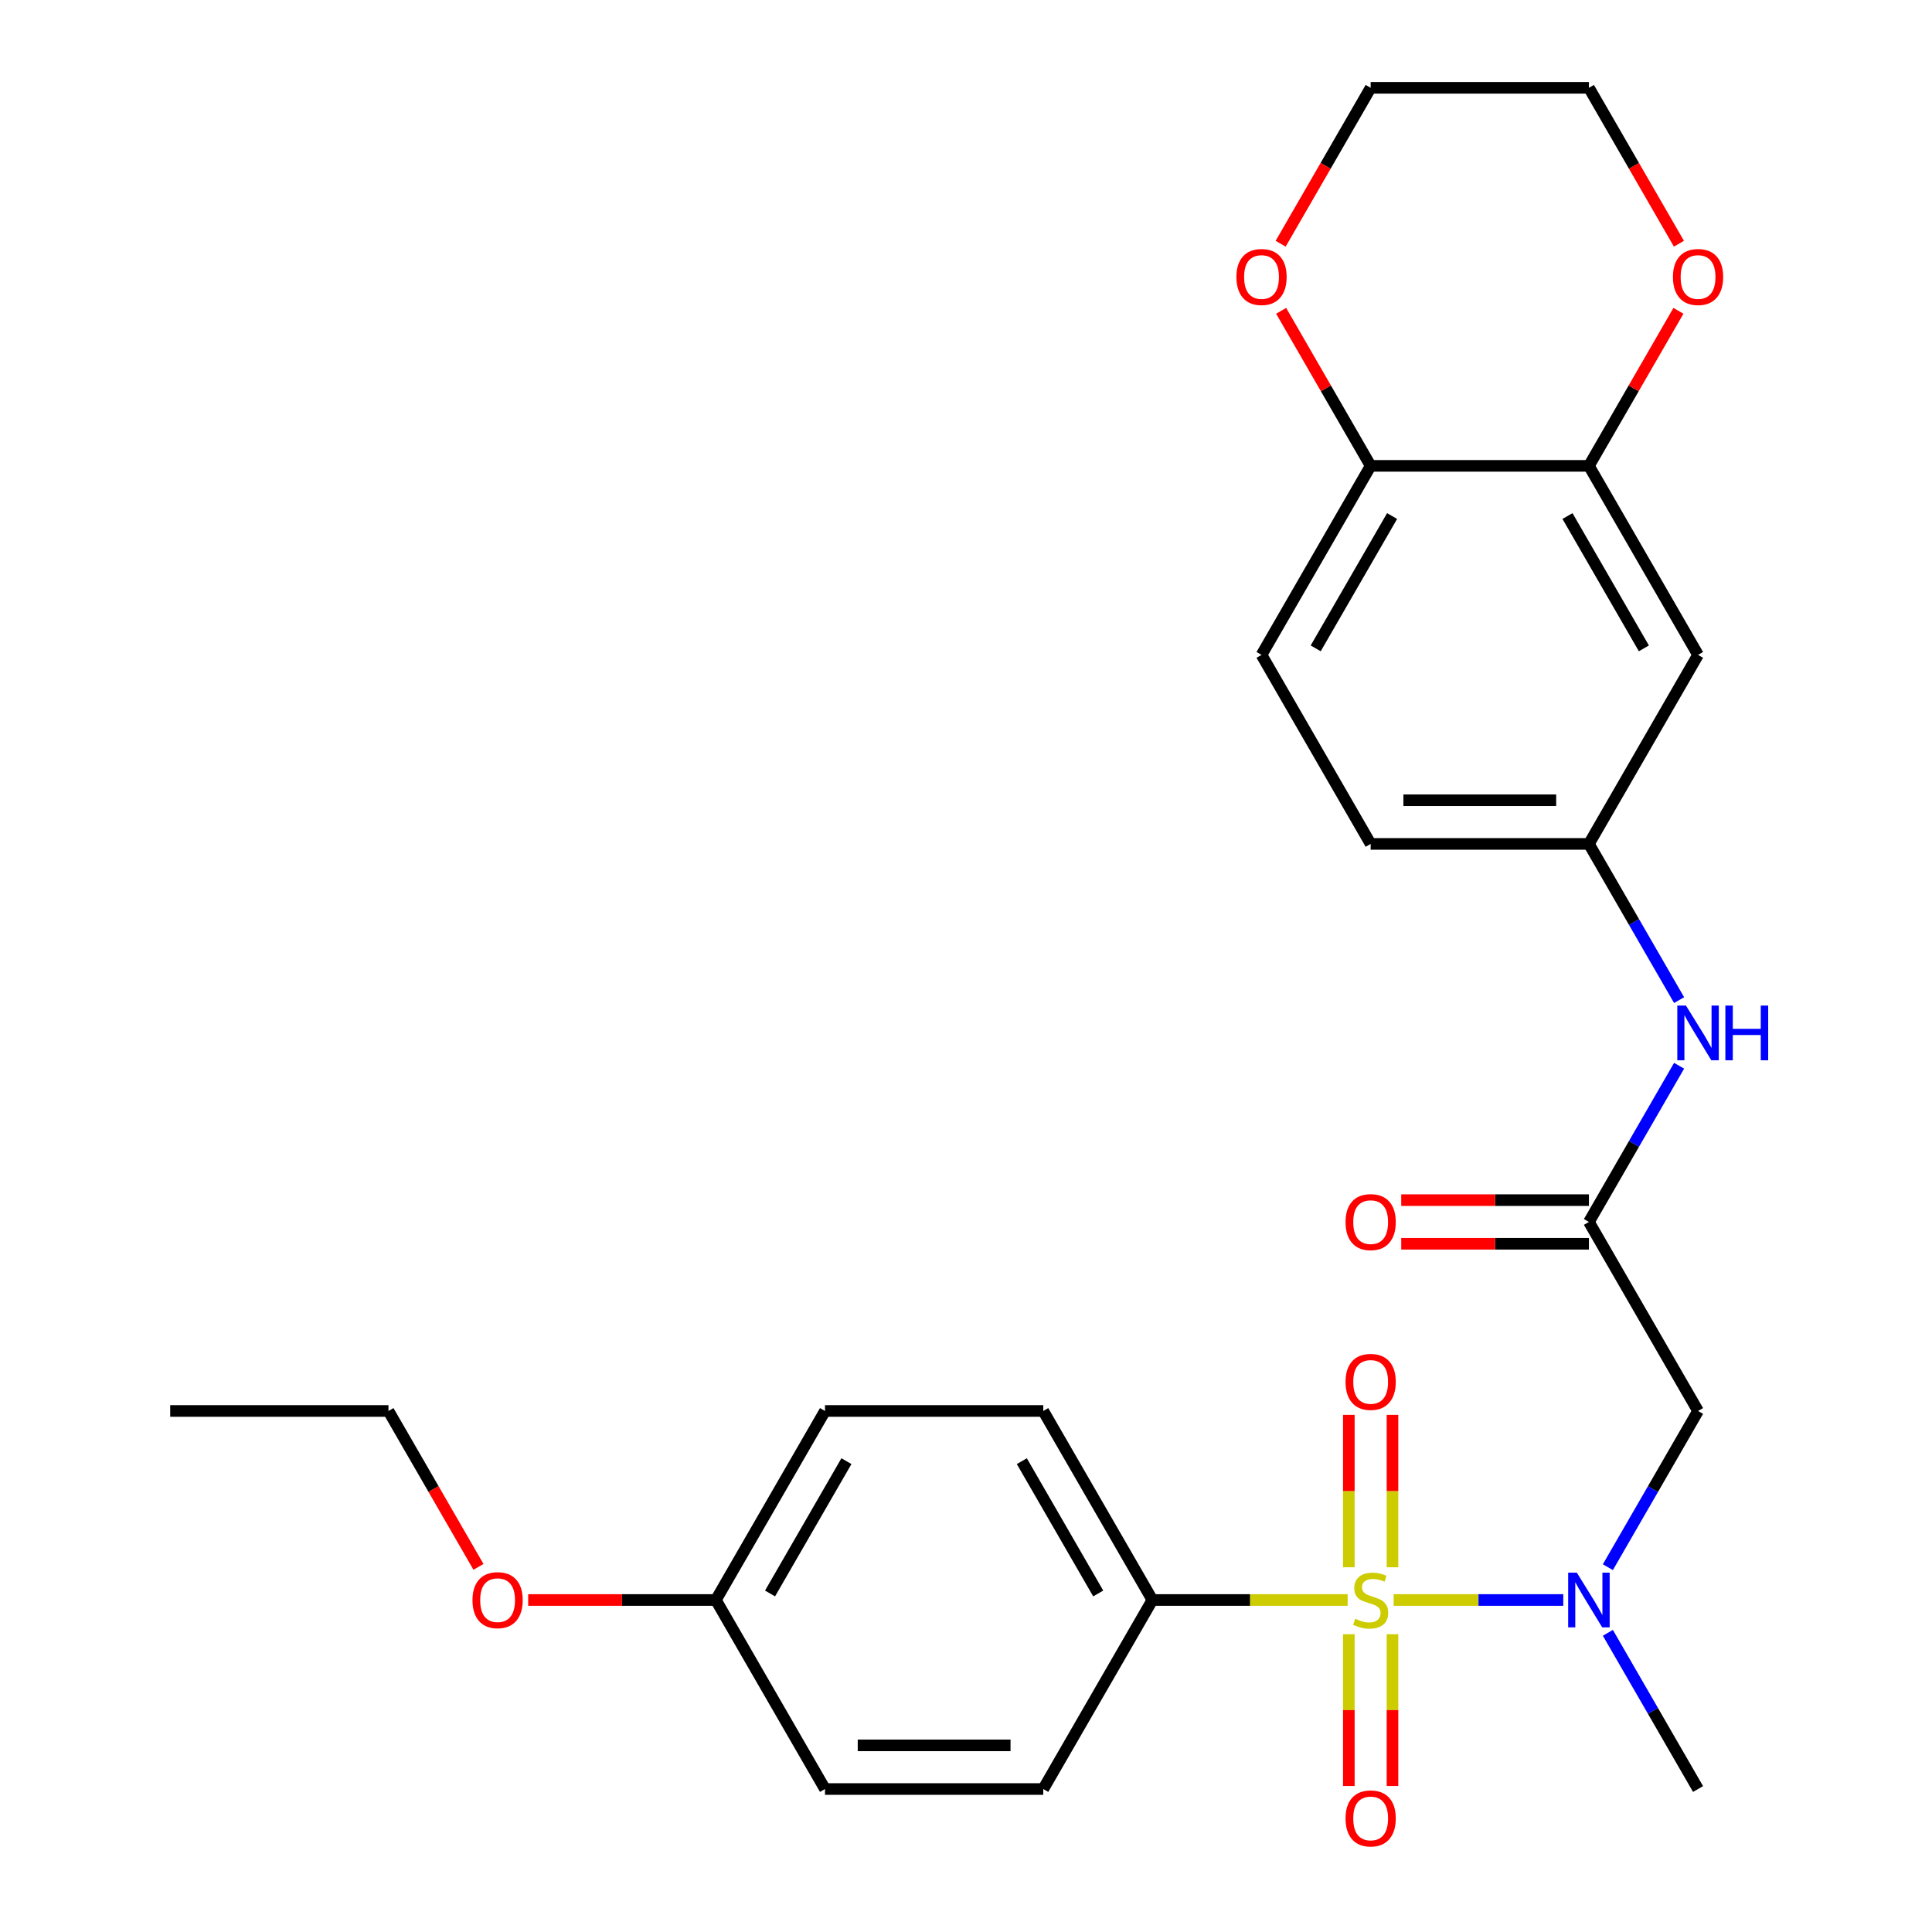 <?xml version='1.0' encoding='iso-8859-1'?>
<svg version='1.1' baseProfile='full'
              xmlns='http://www.w3.org/2000/svg'
                      xmlns:rdkit='http://www.rdkit.org/xml'
                      xmlns:xlink='http://www.w3.org/1999/xlink'
                  xml:space='preserve'
width='1000px' height='1000px' viewBox='0 0 1000 1000'>
<!-- END OF HEADER -->
<rect style='opacity:1.0;fill:#FFFFFF;stroke:none' width='1000' height='1000' x='0' y='0'> </rect>
<path class='bond-0' d='M 721.355,828.157 L 765.256,828.157' style='fill:none;fill-rule:evenodd;stroke:#CCCC00;stroke-width:6px;stroke-linecap:butt;stroke-linejoin:miter;stroke-opacity:1' />
<path class='bond-0' d='M 765.256,828.157 L 809.157,828.157' style='fill:none;fill-rule:evenodd;stroke:#0000FF;stroke-width:6px;stroke-linecap:butt;stroke-linejoin:miter;stroke-opacity:1' />
<path class='bond-3' d='M 697.546,828.157 L 647.011,828.157' style='fill:none;fill-rule:evenodd;stroke:#CCCC00;stroke-width:6px;stroke-linecap:butt;stroke-linejoin:miter;stroke-opacity:1' />
<path class='bond-3' d='M 647.011,828.157 L 596.477,828.157' style='fill:none;fill-rule:evenodd;stroke:#000000;stroke-width:6px;stroke-linecap:butt;stroke-linejoin:miter;stroke-opacity:1' />
<path class='bond-5' d='M 720.748,811.212 L 720.748,771.778' style='fill:none;fill-rule:evenodd;stroke:#CCCC00;stroke-width:6px;stroke-linecap:butt;stroke-linejoin:miter;stroke-opacity:1' />
<path class='bond-5' d='M 720.748,771.778 L 720.748,732.344' style='fill:none;fill-rule:evenodd;stroke:#FF0000;stroke-width:6px;stroke-linecap:butt;stroke-linejoin:miter;stroke-opacity:1' />
<path class='bond-5' d='M 698.153,811.212 L 698.153,771.778' style='fill:none;fill-rule:evenodd;stroke:#CCCC00;stroke-width:6px;stroke-linecap:butt;stroke-linejoin:miter;stroke-opacity:1' />
<path class='bond-5' d='M 698.153,771.778 L 698.153,732.344' style='fill:none;fill-rule:evenodd;stroke:#FF0000;stroke-width:6px;stroke-linecap:butt;stroke-linejoin:miter;stroke-opacity:1' />
<path class='bond-6' d='M 698.153,845.861 L 698.153,885.145' style='fill:none;fill-rule:evenodd;stroke:#CCCC00;stroke-width:6px;stroke-linecap:butt;stroke-linejoin:miter;stroke-opacity:1' />
<path class='bond-6' d='M 698.153,885.145 L 698.153,924.428' style='fill:none;fill-rule:evenodd;stroke:#FF0000;stroke-width:6px;stroke-linecap:butt;stroke-linejoin:miter;stroke-opacity:1' />
<path class='bond-6' d='M 720.748,845.861 L 720.748,885.145' style='fill:none;fill-rule:evenodd;stroke:#CCCC00;stroke-width:6px;stroke-linecap:butt;stroke-linejoin:miter;stroke-opacity:1' />
<path class='bond-6' d='M 720.748,885.145 L 720.748,924.428' style='fill:none;fill-rule:evenodd;stroke:#FF0000;stroke-width:6px;stroke-linecap:butt;stroke-linejoin:miter;stroke-opacity:1' />
<path class='bond-1' d='M 832.229,811.172 L 855.57,770.746' style='fill:none;fill-rule:evenodd;stroke:#0000FF;stroke-width:6px;stroke-linecap:butt;stroke-linejoin:miter;stroke-opacity:1' />
<path class='bond-1' d='M 855.57,770.746 L 878.91,730.319' style='fill:none;fill-rule:evenodd;stroke:#000000;stroke-width:6px;stroke-linecap:butt;stroke-linejoin:miter;stroke-opacity:1' />
<path class='bond-21' d='M 832.229,845.141 L 855.57,885.568' style='fill:none;fill-rule:evenodd;stroke:#0000FF;stroke-width:6px;stroke-linecap:butt;stroke-linejoin:miter;stroke-opacity:1' />
<path class='bond-21' d='M 855.57,885.568 L 878.91,925.995' style='fill:none;fill-rule:evenodd;stroke:#000000;stroke-width:6px;stroke-linecap:butt;stroke-linejoin:miter;stroke-opacity:1' />
<path class='bond-2' d='M 878.91,730.319 L 822.424,632.481' style='fill:none;fill-rule:evenodd;stroke:#000000;stroke-width:6px;stroke-linecap:butt;stroke-linejoin:miter;stroke-opacity:1' />
<path class='bond-8' d='M 822.424,632.481 L 845.764,592.055' style='fill:none;fill-rule:evenodd;stroke:#000000;stroke-width:6px;stroke-linecap:butt;stroke-linejoin:miter;stroke-opacity:1' />
<path class='bond-8' d='M 845.764,592.055 L 869.104,551.628' style='fill:none;fill-rule:evenodd;stroke:#0000FF;stroke-width:6px;stroke-linecap:butt;stroke-linejoin:miter;stroke-opacity:1' />
<path class='bond-13' d='M 822.424,621.184 L 773.849,621.184' style='fill:none;fill-rule:evenodd;stroke:#000000;stroke-width:6px;stroke-linecap:butt;stroke-linejoin:miter;stroke-opacity:1' />
<path class='bond-13' d='M 773.849,621.184 L 725.275,621.184' style='fill:none;fill-rule:evenodd;stroke:#FF0000;stroke-width:6px;stroke-linecap:butt;stroke-linejoin:miter;stroke-opacity:1' />
<path class='bond-13' d='M 822.424,643.779 L 773.849,643.779' style='fill:none;fill-rule:evenodd;stroke:#000000;stroke-width:6px;stroke-linecap:butt;stroke-linejoin:miter;stroke-opacity:1' />
<path class='bond-13' d='M 773.849,643.779 L 725.275,643.779' style='fill:none;fill-rule:evenodd;stroke:#FF0000;stroke-width:6px;stroke-linecap:butt;stroke-linejoin:miter;stroke-opacity:1' />
<path class='bond-14' d='M 596.477,828.157 L 539.99,730.319' style='fill:none;fill-rule:evenodd;stroke:#000000;stroke-width:6px;stroke-linecap:butt;stroke-linejoin:miter;stroke-opacity:1' />
<path class='bond-14' d='M 568.436,824.778 L 528.896,756.292' style='fill:none;fill-rule:evenodd;stroke:#000000;stroke-width:6px;stroke-linecap:butt;stroke-linejoin:miter;stroke-opacity:1' />
<path class='bond-15' d='M 596.477,828.157 L 539.99,925.995' style='fill:none;fill-rule:evenodd;stroke:#000000;stroke-width:6px;stroke-linecap:butt;stroke-linejoin:miter;stroke-opacity:1' />
<path class='bond-4' d='M 822.424,241.13 L 878.91,338.968' style='fill:none;fill-rule:evenodd;stroke:#000000;stroke-width:6px;stroke-linecap:butt;stroke-linejoin:miter;stroke-opacity:1' />
<path class='bond-4' d='M 811.329,267.103 L 850.87,335.59' style='fill:none;fill-rule:evenodd;stroke:#000000;stroke-width:6px;stroke-linecap:butt;stroke-linejoin:miter;stroke-opacity:1' />
<path class='bond-11' d='M 822.424,241.13 L 845.591,201.003' style='fill:none;fill-rule:evenodd;stroke:#000000;stroke-width:6px;stroke-linecap:butt;stroke-linejoin:miter;stroke-opacity:1' />
<path class='bond-11' d='M 845.591,201.003 L 868.758,160.877' style='fill:none;fill-rule:evenodd;stroke:#FF0000;stroke-width:6px;stroke-linecap:butt;stroke-linejoin:miter;stroke-opacity:1' />
<path class='bond-28' d='M 822.424,241.13 L 709.45,241.13' style='fill:none;fill-rule:evenodd;stroke:#000000;stroke-width:6px;stroke-linecap:butt;stroke-linejoin:miter;stroke-opacity:1' />
<path class='bond-7' d='M 878.91,338.968 L 822.424,436.806' style='fill:none;fill-rule:evenodd;stroke:#000000;stroke-width:6px;stroke-linecap:butt;stroke-linejoin:miter;stroke-opacity:1' />
<path class='bond-10' d='M 869.104,517.659 L 845.764,477.232' style='fill:none;fill-rule:evenodd;stroke:#0000FF;stroke-width:6px;stroke-linecap:butt;stroke-linejoin:miter;stroke-opacity:1' />
<path class='bond-10' d='M 845.764,477.232 L 822.424,436.806' style='fill:none;fill-rule:evenodd;stroke:#000000;stroke-width:6px;stroke-linecap:butt;stroke-linejoin:miter;stroke-opacity:1' />
<path class='bond-9' d='M 709.45,241.13 L 652.964,338.968' style='fill:none;fill-rule:evenodd;stroke:#000000;stroke-width:6px;stroke-linecap:butt;stroke-linejoin:miter;stroke-opacity:1' />
<path class='bond-9' d='M 720.545,267.103 L 681.004,335.59' style='fill:none;fill-rule:evenodd;stroke:#000000;stroke-width:6px;stroke-linecap:butt;stroke-linejoin:miter;stroke-opacity:1' />
<path class='bond-12' d='M 709.45,241.13 L 686.283,201.003' style='fill:none;fill-rule:evenodd;stroke:#000000;stroke-width:6px;stroke-linecap:butt;stroke-linejoin:miter;stroke-opacity:1' />
<path class='bond-12' d='M 686.283,201.003 L 663.116,160.877' style='fill:none;fill-rule:evenodd;stroke:#FF0000;stroke-width:6px;stroke-linecap:butt;stroke-linejoin:miter;stroke-opacity:1' />
<path class='bond-17' d='M 822.424,436.806 L 709.45,436.806' style='fill:none;fill-rule:evenodd;stroke:#000000;stroke-width:6px;stroke-linecap:butt;stroke-linejoin:miter;stroke-opacity:1' />
<path class='bond-17' d='M 805.478,414.211 L 726.396,414.211' style='fill:none;fill-rule:evenodd;stroke:#000000;stroke-width:6px;stroke-linecap:butt;stroke-linejoin:miter;stroke-opacity:1' />
<path class='bond-23' d='M 869.012,126.148 L 845.718,85.801' style='fill:none;fill-rule:evenodd;stroke:#FF0000;stroke-width:6px;stroke-linecap:butt;stroke-linejoin:miter;stroke-opacity:1' />
<path class='bond-23' d='M 845.718,85.801 L 822.424,45.455' style='fill:none;fill-rule:evenodd;stroke:#000000;stroke-width:6px;stroke-linecap:butt;stroke-linejoin:miter;stroke-opacity:1' />
<path class='bond-24' d='M 662.862,126.148 L 686.156,85.801' style='fill:none;fill-rule:evenodd;stroke:#FF0000;stroke-width:6px;stroke-linecap:butt;stroke-linejoin:miter;stroke-opacity:1' />
<path class='bond-24' d='M 686.156,85.801 L 709.45,45.455' style='fill:none;fill-rule:evenodd;stroke:#000000;stroke-width:6px;stroke-linecap:butt;stroke-linejoin:miter;stroke-opacity:1' />
<path class='bond-19' d='M 539.99,730.319 L 427.017,730.319' style='fill:none;fill-rule:evenodd;stroke:#000000;stroke-width:6px;stroke-linecap:butt;stroke-linejoin:miter;stroke-opacity:1' />
<path class='bond-20' d='M 539.99,925.995 L 427.017,925.995' style='fill:none;fill-rule:evenodd;stroke:#000000;stroke-width:6px;stroke-linecap:butt;stroke-linejoin:miter;stroke-opacity:1' />
<path class='bond-20' d='M 523.044,903.4 L 443.963,903.4' style='fill:none;fill-rule:evenodd;stroke:#000000;stroke-width:6px;stroke-linecap:butt;stroke-linejoin:miter;stroke-opacity:1' />
<path class='bond-16' d='M 652.964,338.968 L 709.45,436.806' style='fill:none;fill-rule:evenodd;stroke:#000000;stroke-width:6px;stroke-linecap:butt;stroke-linejoin:miter;stroke-opacity:1' />
<path class='bond-18' d='M 370.53,828.157 L 427.017,925.995' style='fill:none;fill-rule:evenodd;stroke:#000000;stroke-width:6px;stroke-linecap:butt;stroke-linejoin:miter;stroke-opacity:1' />
<path class='bond-22' d='M 370.53,828.157 L 321.956,828.157' style='fill:none;fill-rule:evenodd;stroke:#000000;stroke-width:6px;stroke-linecap:butt;stroke-linejoin:miter;stroke-opacity:1' />
<path class='bond-22' d='M 321.956,828.157 L 273.381,828.157' style='fill:none;fill-rule:evenodd;stroke:#FF0000;stroke-width:6px;stroke-linecap:butt;stroke-linejoin:miter;stroke-opacity:1' />
<path class='bond-27' d='M 370.53,828.157 L 427.017,730.319' style='fill:none;fill-rule:evenodd;stroke:#000000;stroke-width:6px;stroke-linecap:butt;stroke-linejoin:miter;stroke-opacity:1' />
<path class='bond-27' d='M 398.571,824.778 L 438.111,756.292' style='fill:none;fill-rule:evenodd;stroke:#000000;stroke-width:6px;stroke-linecap:butt;stroke-linejoin:miter;stroke-opacity:1' />
<path class='bond-25' d='M 247.659,811.012 L 224.364,770.666' style='fill:none;fill-rule:evenodd;stroke:#FF0000;stroke-width:6px;stroke-linecap:butt;stroke-linejoin:miter;stroke-opacity:1' />
<path class='bond-25' d='M 224.364,770.666 L 201.07,730.319' style='fill:none;fill-rule:evenodd;stroke:#000000;stroke-width:6px;stroke-linecap:butt;stroke-linejoin:miter;stroke-opacity:1' />
<path class='bond-29' d='M 822.424,45.455 L 709.45,45.455' style='fill:none;fill-rule:evenodd;stroke:#000000;stroke-width:6px;stroke-linecap:butt;stroke-linejoin:miter;stroke-opacity:1' />
<path class='bond-26' d='M 201.07,730.319 L 88.097,730.319' style='fill:none;fill-rule:evenodd;stroke:#000000;stroke-width:6px;stroke-linecap:butt;stroke-linejoin:miter;stroke-opacity:1' />
<path  class='atom-0' d='M 701.45 837.877
Q 701.77 837.997, 703.09 838.557
Q 704.41 839.117, 705.85 839.477
Q 707.33 839.797, 708.77 839.797
Q 711.45 839.797, 713.01 838.517
Q 714.57 837.197, 714.57 834.917
Q 714.57 833.357, 713.77 832.397
Q 713.01 831.437, 711.81 830.917
Q 710.61 830.397, 708.61 829.797
Q 706.09 829.037, 704.57 828.317
Q 703.09 827.597, 702.01 826.077
Q 700.97 824.557, 700.97 821.997
Q 700.97 818.437, 703.37 816.237
Q 705.81 814.037, 710.61 814.037
Q 713.89 814.037, 717.61 815.597
L 716.69 818.677
Q 713.29 817.277, 710.73 817.277
Q 707.97 817.277, 706.45 818.437
Q 704.93 819.557, 704.97 821.517
Q 704.97 823.037, 705.73 823.957
Q 706.53 824.877, 707.65 825.397
Q 708.81 825.917, 710.73 826.517
Q 713.29 827.317, 714.81 828.117
Q 716.33 828.917, 717.41 830.557
Q 718.53 832.157, 718.53 834.917
Q 718.53 838.837, 715.89 840.957
Q 713.29 843.037, 708.93 843.037
Q 706.41 843.037, 704.49 842.477
Q 702.61 841.957, 700.37 841.037
L 701.45 837.877
' fill='#CCCC00'/>
<path  class='atom-1' d='M 816.164 813.997
L 825.444 828.997
Q 826.364 830.477, 827.844 833.157
Q 829.324 835.837, 829.404 835.997
L 829.404 813.997
L 833.164 813.997
L 833.164 842.317
L 829.284 842.317
L 819.324 825.917
Q 818.164 823.997, 816.924 821.797
Q 815.724 819.597, 815.364 818.917
L 815.364 842.317
L 811.684 842.317
L 811.684 813.997
L 816.164 813.997
' fill='#0000FF'/>
<path  class='atom-6' d='M 696.45 715.263
Q 696.45 708.463, 699.81 704.663
Q 703.17 700.863, 709.45 700.863
Q 715.73 700.863, 719.09 704.663
Q 722.45 708.463, 722.45 715.263
Q 722.45 722.143, 719.05 726.063
Q 715.65 729.943, 709.45 729.943
Q 703.21 729.943, 699.81 726.063
Q 696.45 722.183, 696.45 715.263
M 709.45 726.743
Q 713.77 726.743, 716.09 723.863
Q 718.45 720.943, 718.45 715.263
Q 718.45 709.703, 716.09 706.903
Q 713.77 704.063, 709.45 704.063
Q 705.13 704.063, 702.77 706.863
Q 700.45 709.663, 700.45 715.263
Q 700.45 720.983, 702.77 723.863
Q 705.13 726.743, 709.45 726.743
' fill='#FF0000'/>
<path  class='atom-7' d='M 696.45 941.21
Q 696.45 934.41, 699.81 930.61
Q 703.17 926.81, 709.45 926.81
Q 715.73 926.81, 719.09 930.61
Q 722.45 934.41, 722.45 941.21
Q 722.45 948.09, 719.05 952.01
Q 715.65 955.89, 709.45 955.89
Q 703.21 955.89, 699.81 952.01
Q 696.45 948.13, 696.45 941.21
M 709.45 952.69
Q 713.77 952.69, 716.09 949.81
Q 718.45 946.89, 718.45 941.21
Q 718.45 935.65, 716.09 932.85
Q 713.77 930.01, 709.45 930.01
Q 705.13 930.01, 702.77 932.81
Q 700.45 935.61, 700.45 941.21
Q 700.45 946.93, 702.77 949.81
Q 705.13 952.69, 709.45 952.69
' fill='#FF0000'/>
<path  class='atom-9' d='M 872.65 520.483
L 881.93 535.483
Q 882.85 536.963, 884.33 539.643
Q 885.81 542.323, 885.89 542.483
L 885.89 520.483
L 889.65 520.483
L 889.65 548.803
L 885.77 548.803
L 875.81 532.403
Q 874.65 530.483, 873.41 528.283
Q 872.21 526.083, 871.85 525.403
L 871.85 548.803
L 868.17 548.803
L 868.17 520.483
L 872.65 520.483
' fill='#0000FF'/>
<path  class='atom-9' d='M 893.05 520.483
L 896.89 520.483
L 896.89 532.523
L 911.37 532.523
L 911.37 520.483
L 915.21 520.483
L 915.21 548.803
L 911.37 548.803
L 911.37 535.723
L 896.89 535.723
L 896.89 548.803
L 893.05 548.803
L 893.05 520.483
' fill='#0000FF'/>
<path  class='atom-12' d='M 865.91 143.372
Q 865.91 136.572, 869.27 132.772
Q 872.63 128.972, 878.91 128.972
Q 885.19 128.972, 888.55 132.772
Q 891.91 136.572, 891.91 143.372
Q 891.91 150.252, 888.51 154.172
Q 885.11 158.052, 878.91 158.052
Q 872.67 158.052, 869.27 154.172
Q 865.91 150.292, 865.91 143.372
M 878.91 154.852
Q 883.23 154.852, 885.55 151.972
Q 887.91 149.052, 887.91 143.372
Q 887.91 137.812, 885.55 135.012
Q 883.23 132.172, 878.91 132.172
Q 874.59 132.172, 872.23 134.972
Q 869.91 137.772, 869.91 143.372
Q 869.91 149.092, 872.23 151.972
Q 874.59 154.852, 878.91 154.852
' fill='#FF0000'/>
<path  class='atom-13' d='M 639.964 143.372
Q 639.964 136.572, 643.324 132.772
Q 646.684 128.972, 652.964 128.972
Q 659.244 128.972, 662.604 132.772
Q 665.964 136.572, 665.964 143.372
Q 665.964 150.252, 662.564 154.172
Q 659.164 158.052, 652.964 158.052
Q 646.724 158.052, 643.324 154.172
Q 639.964 150.292, 639.964 143.372
M 652.964 154.852
Q 657.284 154.852, 659.604 151.972
Q 661.964 149.052, 661.964 143.372
Q 661.964 137.812, 659.604 135.012
Q 657.284 132.172, 652.964 132.172
Q 648.644 132.172, 646.284 134.972
Q 643.964 137.772, 643.964 143.372
Q 643.964 149.092, 646.284 151.972
Q 648.644 154.852, 652.964 154.852
' fill='#FF0000'/>
<path  class='atom-14' d='M 696.45 632.561
Q 696.45 625.761, 699.81 621.961
Q 703.17 618.161, 709.45 618.161
Q 715.73 618.161, 719.09 621.961
Q 722.45 625.761, 722.45 632.561
Q 722.45 639.441, 719.05 643.361
Q 715.65 647.241, 709.45 647.241
Q 703.21 647.241, 699.81 643.361
Q 696.45 639.481, 696.45 632.561
M 709.45 644.041
Q 713.77 644.041, 716.09 641.161
Q 718.45 638.241, 718.45 632.561
Q 718.45 627.001, 716.09 624.201
Q 713.77 621.361, 709.45 621.361
Q 705.13 621.361, 702.77 624.161
Q 700.45 626.961, 700.45 632.561
Q 700.45 638.281, 702.77 641.161
Q 705.13 644.041, 709.45 644.041
' fill='#FF0000'/>
<path  class='atom-23' d='M 244.557 828.237
Q 244.557 821.437, 247.917 817.637
Q 251.277 813.837, 257.557 813.837
Q 263.837 813.837, 267.197 817.637
Q 270.557 821.437, 270.557 828.237
Q 270.557 835.117, 267.157 839.037
Q 263.757 842.917, 257.557 842.917
Q 251.317 842.917, 247.917 839.037
Q 244.557 835.157, 244.557 828.237
M 257.557 839.717
Q 261.877 839.717, 264.197 836.837
Q 266.557 833.917, 266.557 828.237
Q 266.557 822.677, 264.197 819.877
Q 261.877 817.037, 257.557 817.037
Q 253.237 817.037, 250.877 819.837
Q 248.557 822.637, 248.557 828.237
Q 248.557 833.957, 250.877 836.837
Q 253.237 839.717, 257.557 839.717
' fill='#FF0000'/>
</svg>
